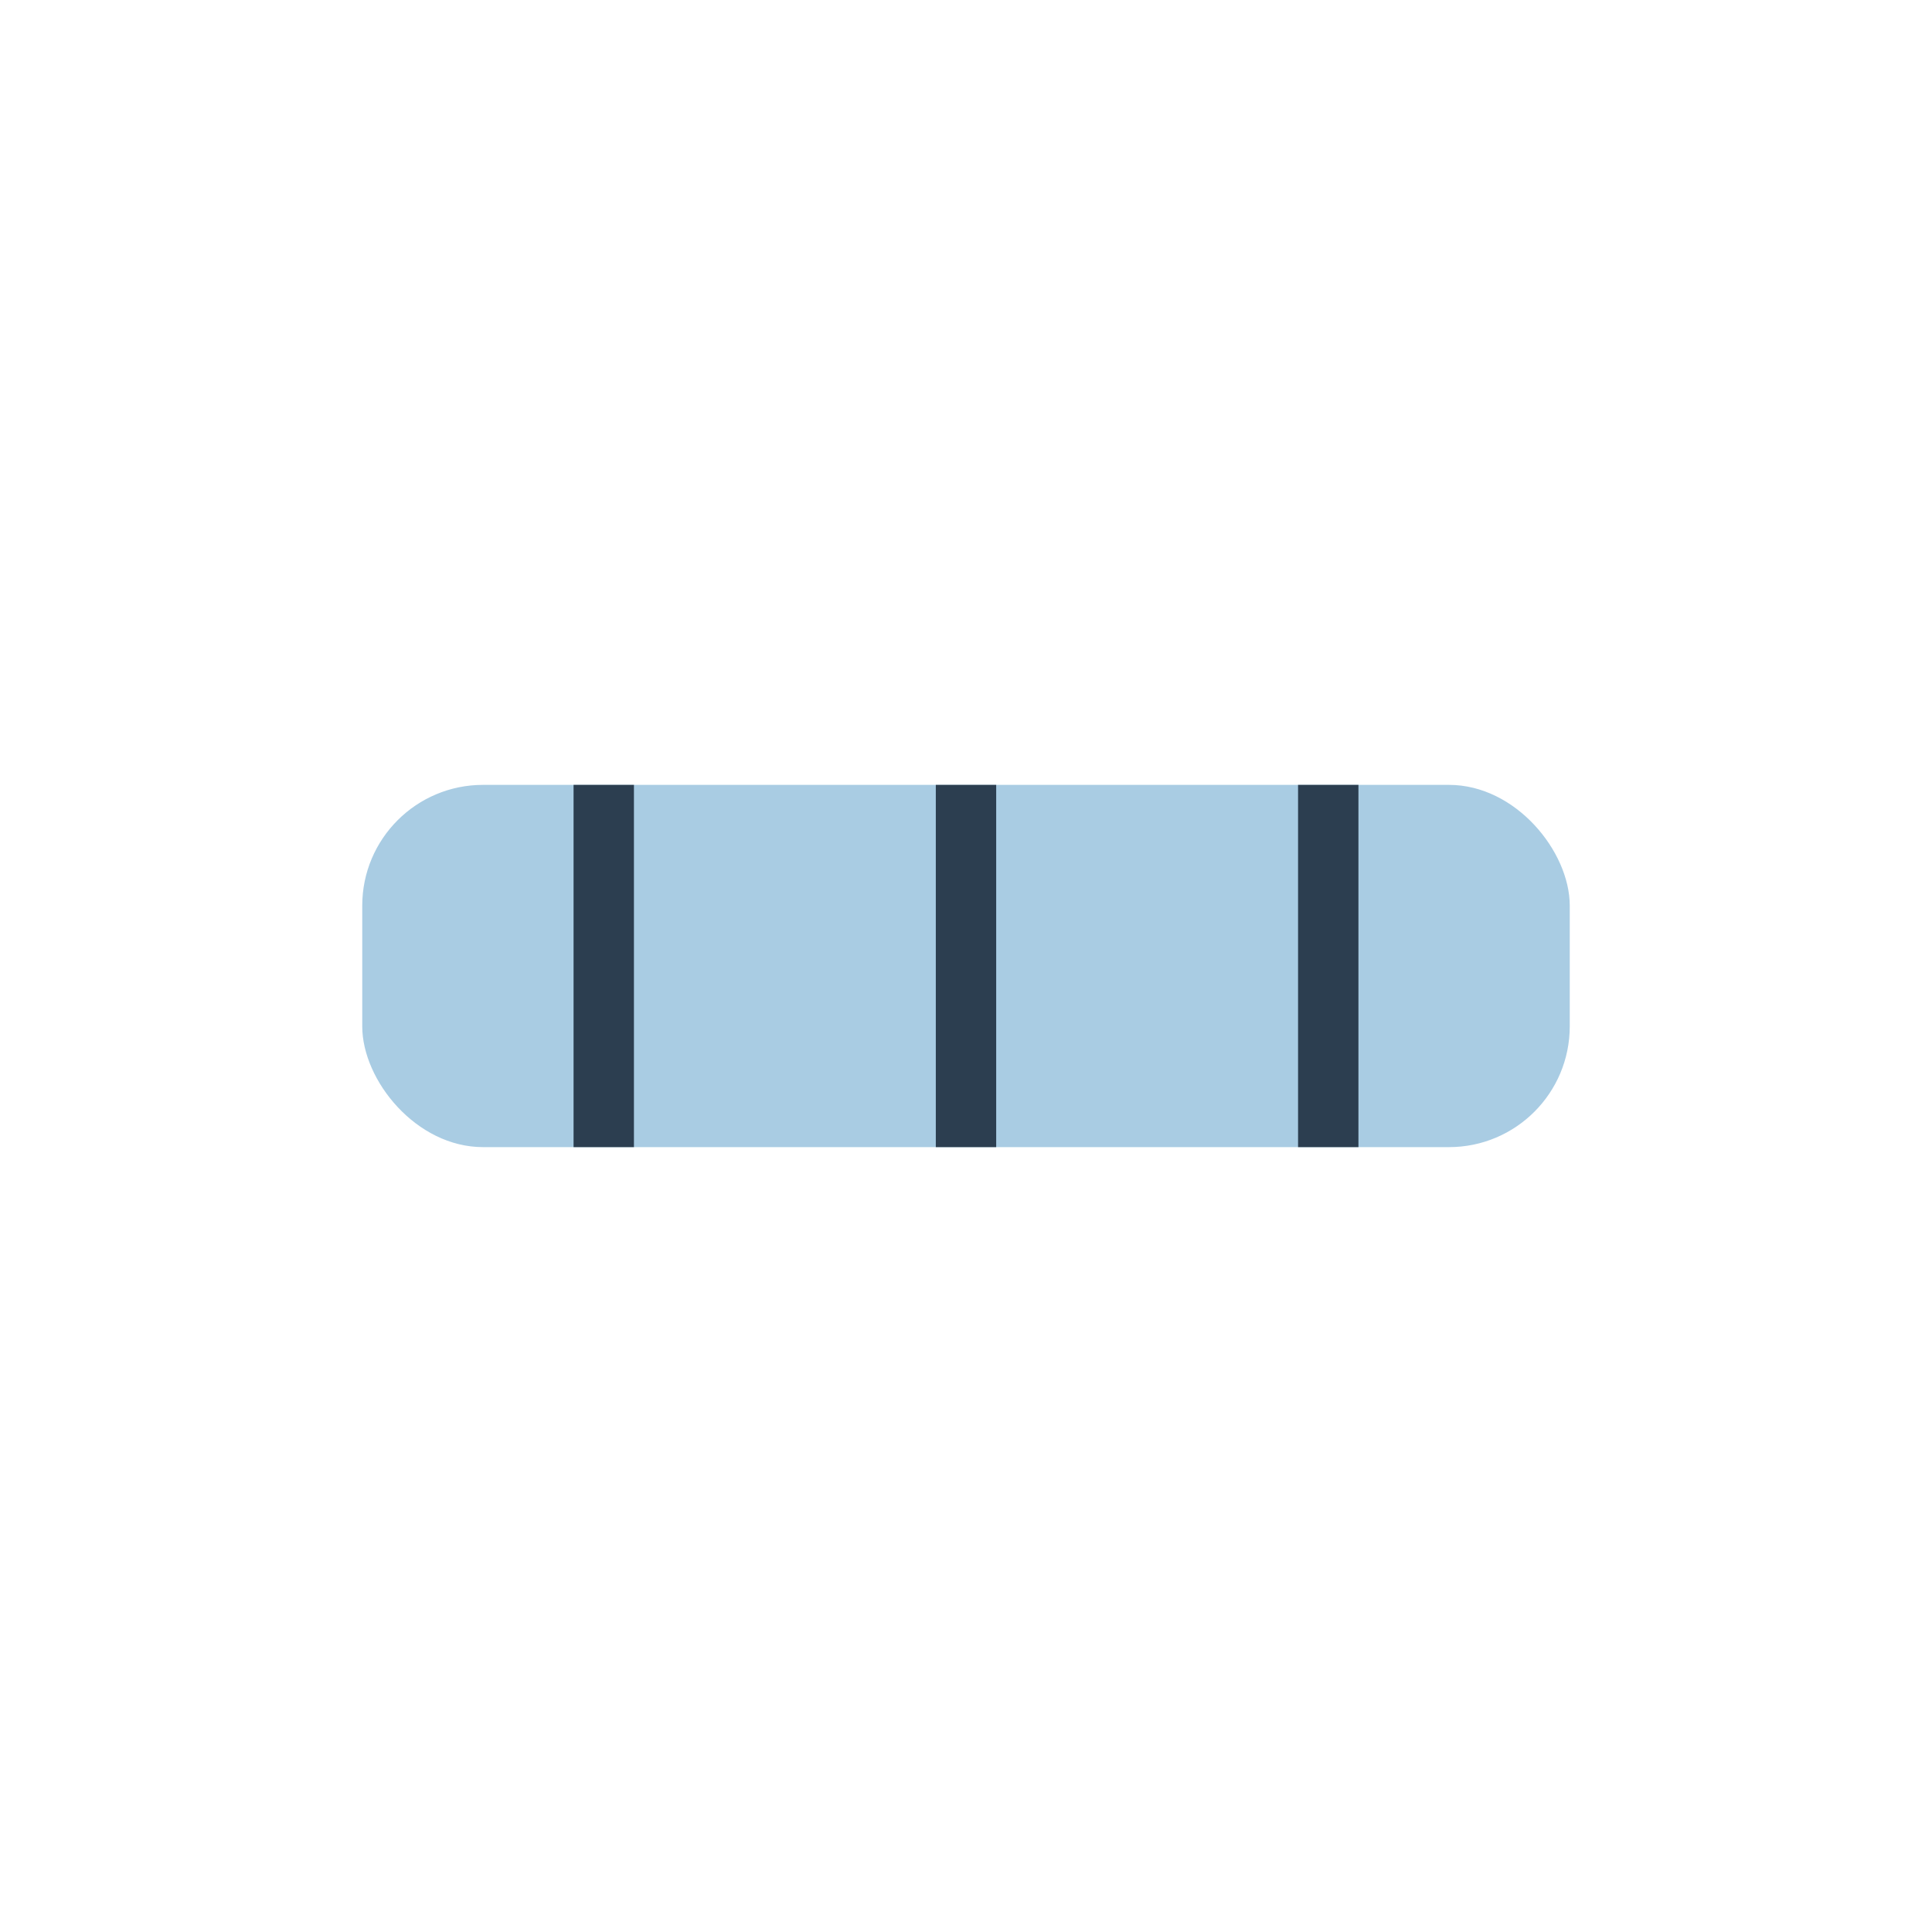 <?xml version="1.0" encoding="UTF-8"?>
<svg xmlns="http://www.w3.org/2000/svg" width="32" height="32" viewBox="0 0 32 32"><rect x="6" y="13" width="20" height="6" rx="2" fill="#A9CCE3"/><path d="M10 13v6M16 13v6M22 13v6" stroke="#2C3E50" stroke-width="1"/></svg>